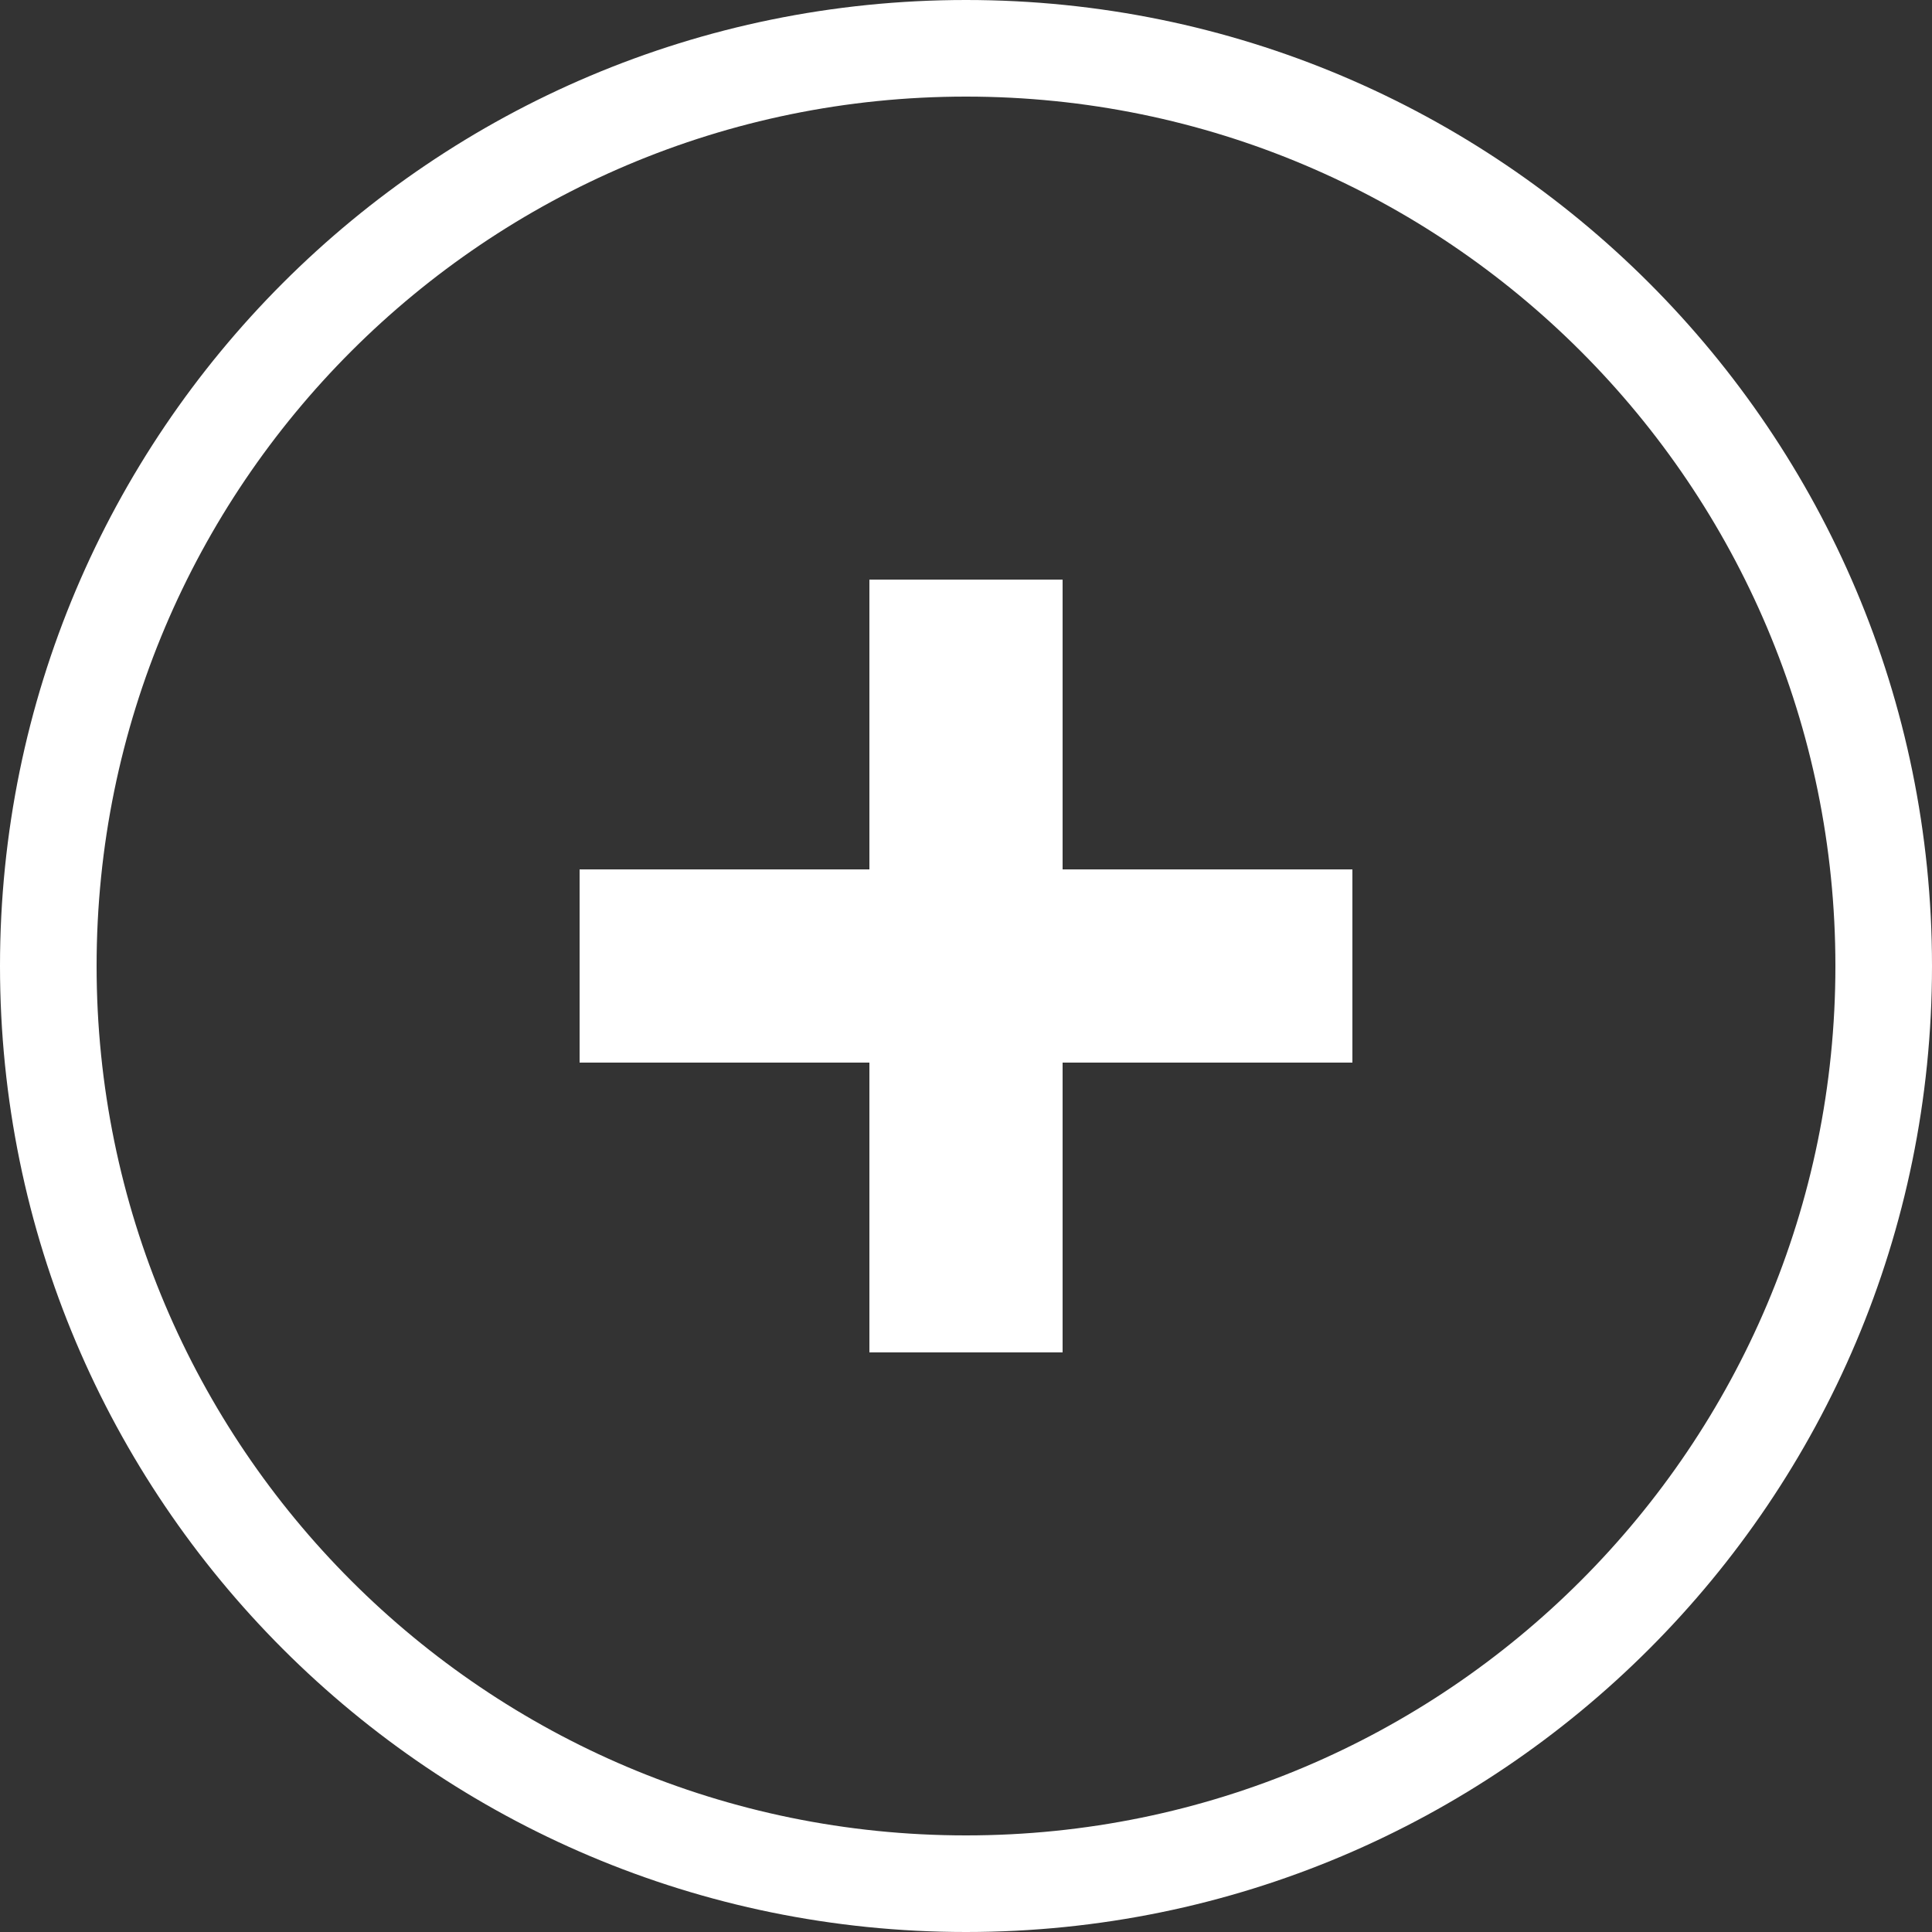 <?xml version="1.0" encoding="UTF-8"?>
<svg width="40px" height="40px" viewBox="0 0 40 40" version="1.1" xmlns="http://www.w3.org/2000/svg" xmlns:xlink="http://www.w3.org/1999/xlink">
    <rect x="0" y="0" width="40" height="40" fill="#333333" stroke="none"/>
    <title>B44622C5-81DE-4B23-A32E-3BAA35E47630</title>
    <g id="EU_Interier_webdesign_2024" stroke="none" stroke-width="1" fill="none" fill-rule="evenodd">
        <g id="EU_Interier_product_subpage_variants_tab" transform="translate(-1610, -554)" fill="#ffffff" fill-rule="nonzero">
            <g id="content" transform="translate(260, 196)">
                <g id="+-" transform="translate(720, 348)">
                    <path d="M650,10 C661.046,10 670,18.954 670,30 C670,41.046 661.046,50 650,50 C638.954,50 630,41.046 630,30 C630,18.954 638.954,10 650,10 Z M650,12 C640.059,12 632,20.059 632,30 C632,39.941 640.059,48 650,48 C659.941,48 668,39.941 668,30 C668,20.059 659.941,12 650,12 Z M652,22 L652,28 L658,28 L658,32 L652,32 L652,38 L648,38 L648,32 L642,32 L642,28 L648,28 L648,22 L652,22 Z" id="Combined-Shape"></path>
                </g>
            </g>
        </g>
    </g>
</svg>